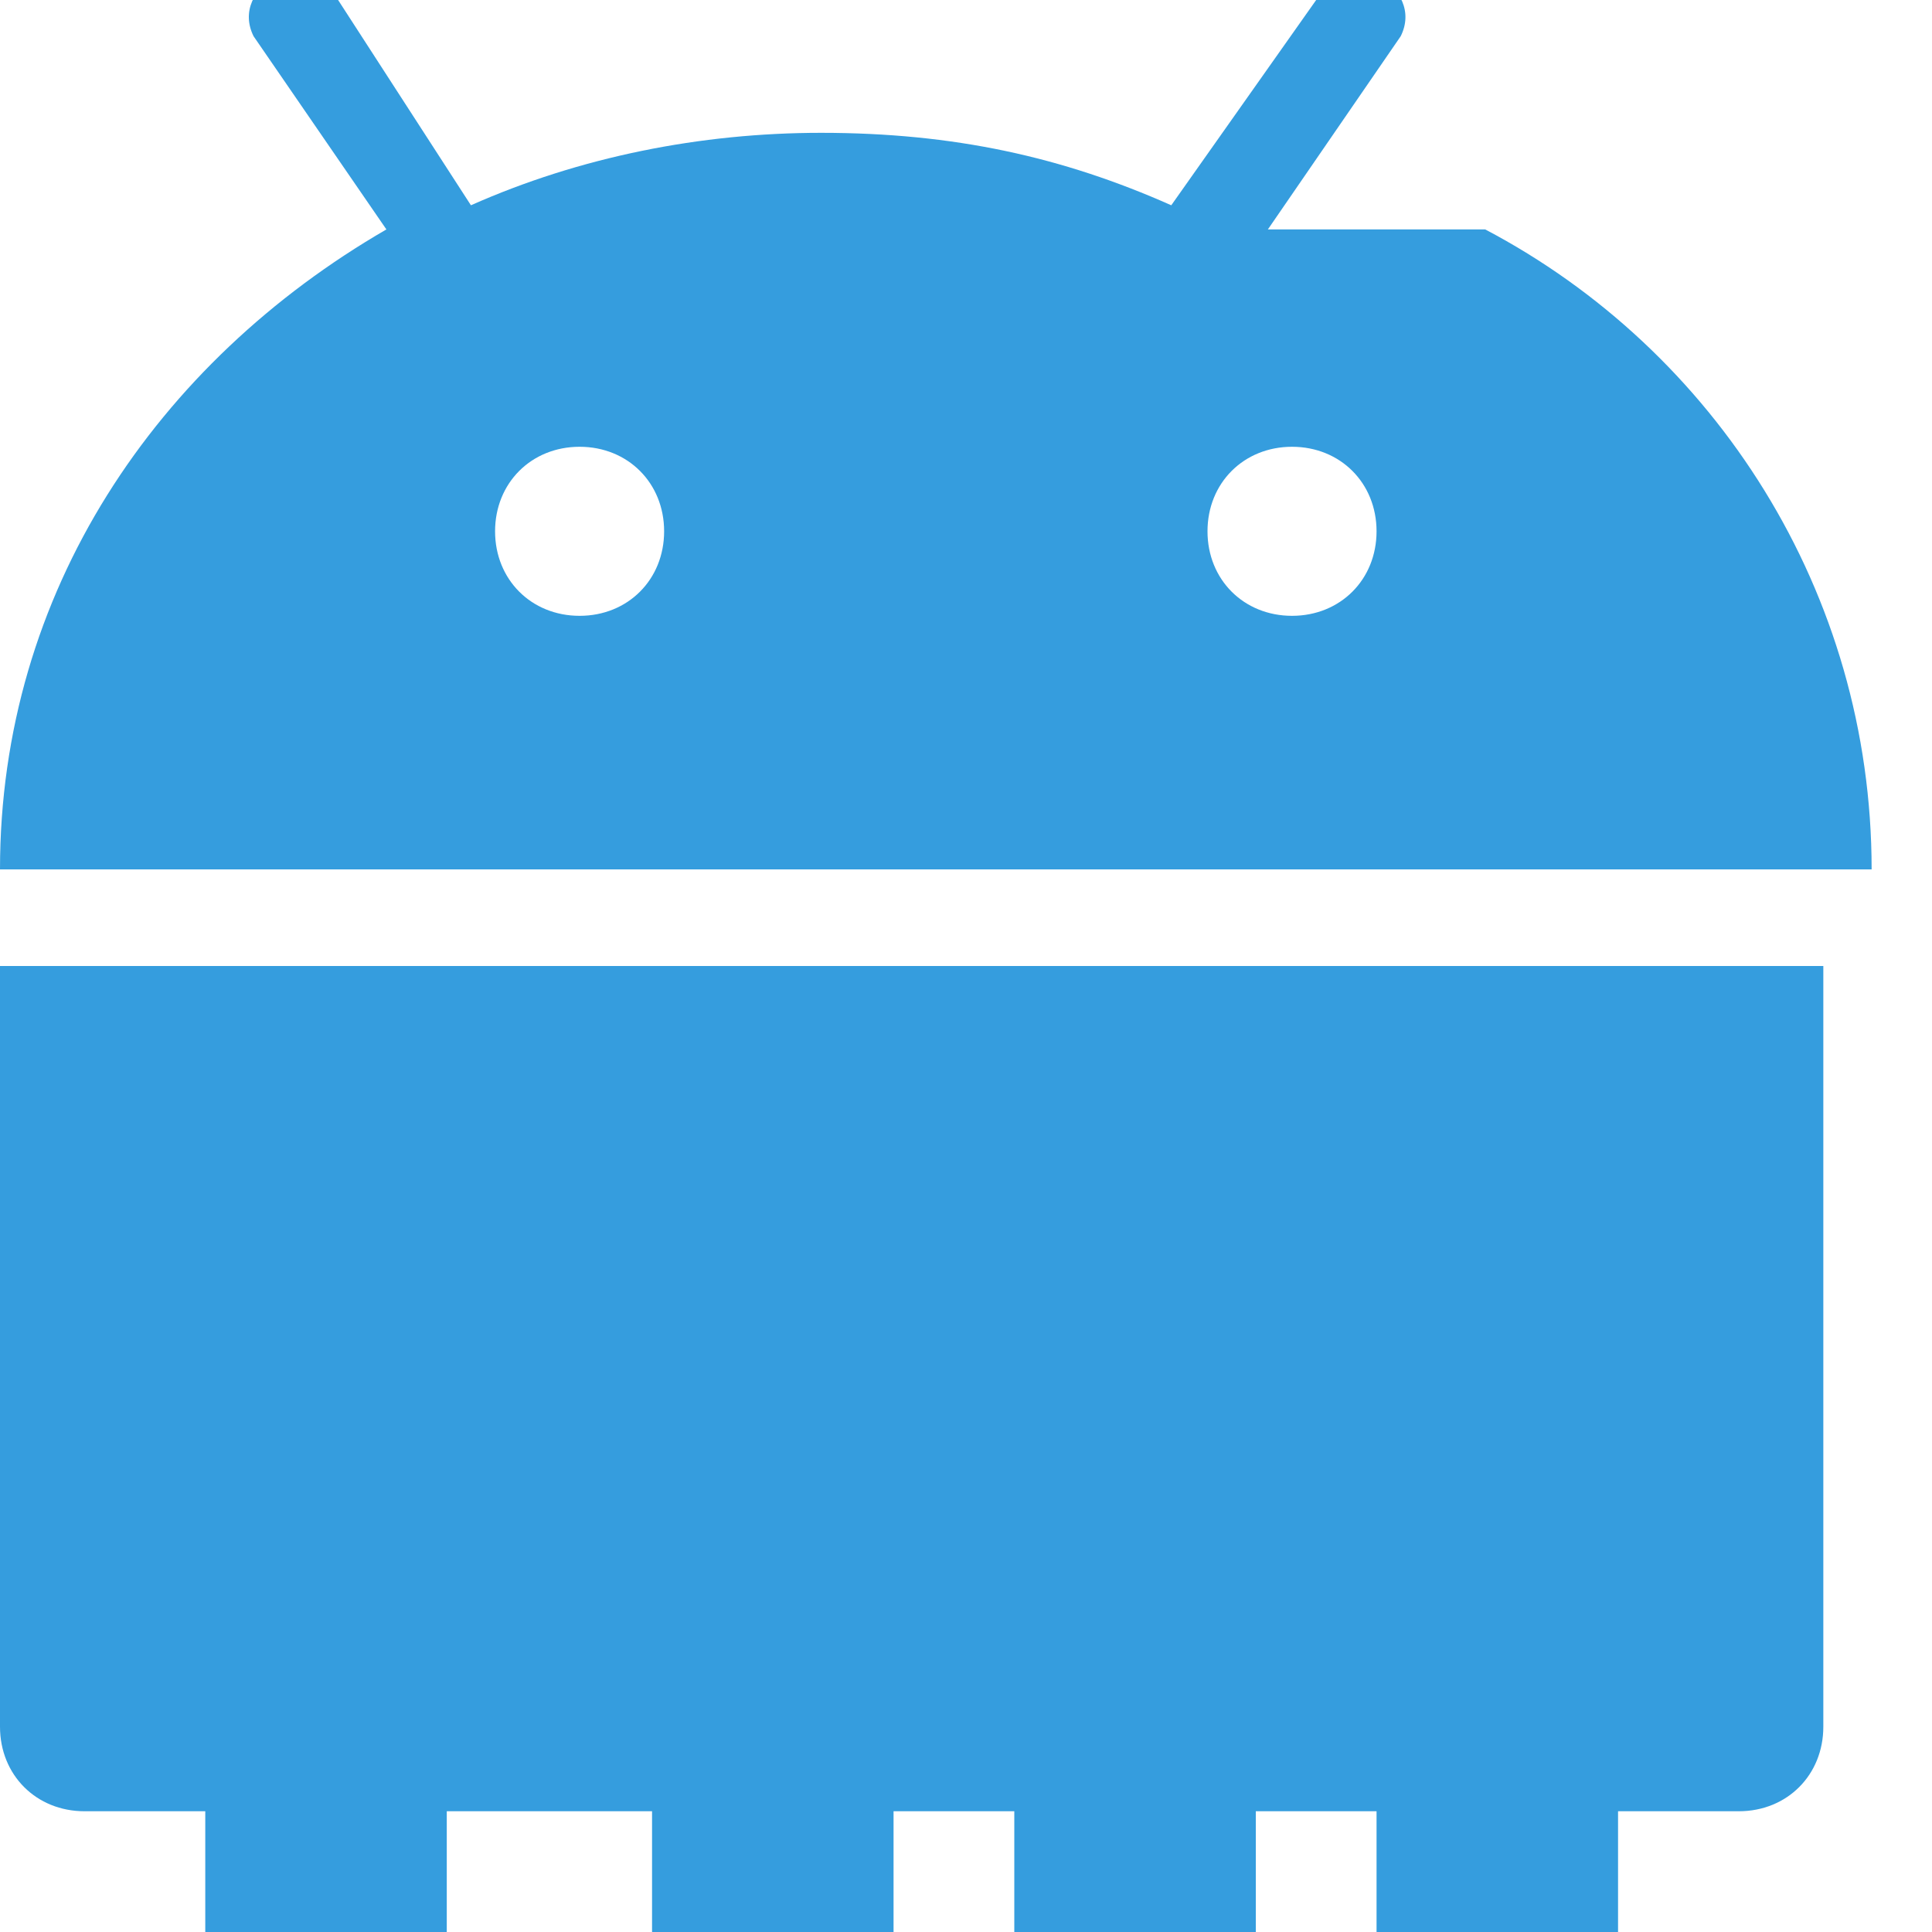 <svg xmlns="http://www.w3.org/2000/svg" width="16" height="16" viewBox="0 0 16 16">
    <path fill="#359dde" d="M10.5 1.9L11.6.3c.1-.2 0-.4-.2-.5-.2-.1-.4 0-.5.2l-1.2 1.7c-.9-.4-1.8-.6-2.9-.6-1 0-2 .2-2.9.6L2.8 0C2.7-.2 2.4-.3 2.3-.2c-.2.1-.3.3-.2.5l1.1 1.6C1.3 3 0 4.9 0 7.2h15.5c0-2.3-1.3-4.3-3.2-5.3zM4.8 5.1c-.4 0-.7-.3-.7-.7 0-.4.3-.7.7-.7.4 0 .7.3.7.7 0 .4-.3.7-.7.7zm5.9 0c-.4 0-.7-.3-.7-.7 0-.4.3-.7.7-.7.4 0 .7.3.7.7 0 .4-.3.7-.7.7zM0 8v6.3c0 .4.3.7.7.7h1v2c0 .6.4 1 1 1s1-.4 1-1v-2h1.7v2c0 .6.4 1 1 1s1-.4 1-1v-2h1v2c0 .6.4 1 1 1s1-.4 1-1v-2h1v2c0 .6.4 1 1 1s1-.4 1-1v-2h1c.4 0 .7-.3.7-.7V8H0z"/>
</svg> 
